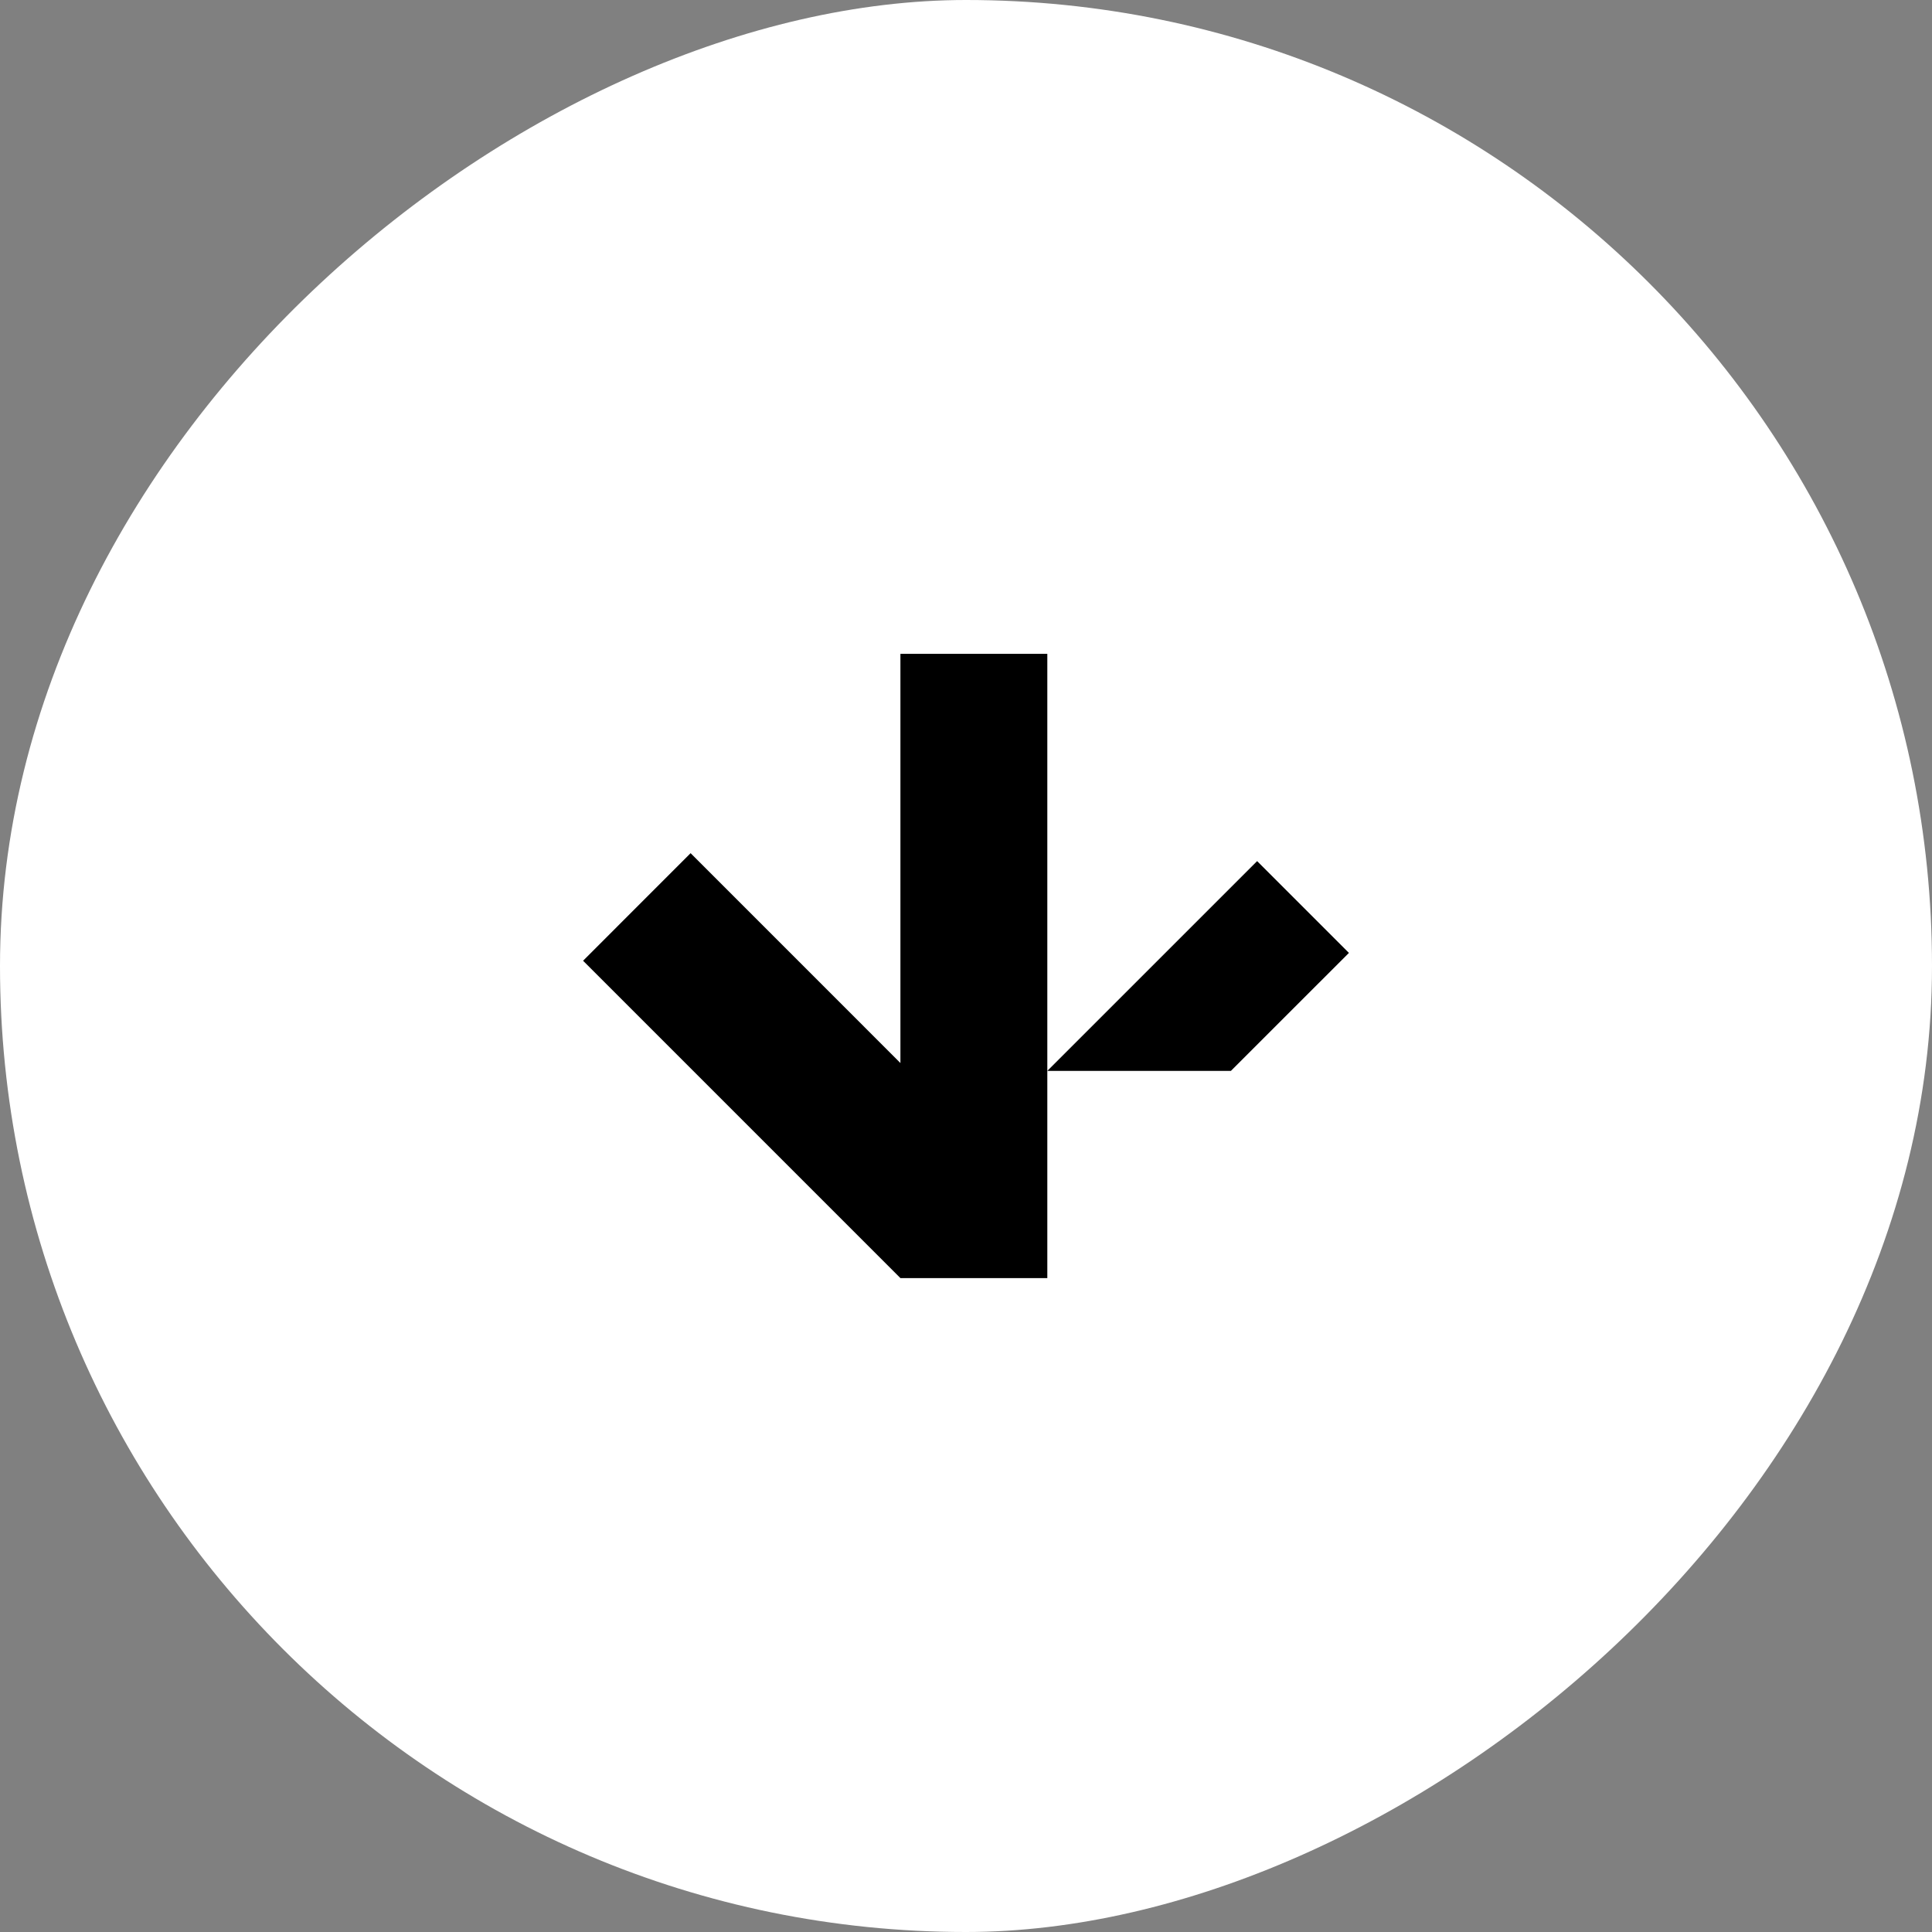 <svg xmlns="http://www.w3.org/2000/svg" width="55" height="55" viewBox="0 0 55 55" fill="none"><rect x="0" y="0" width="55" height="55" fill="#808080" stroke="none"/><rect x="55" width="55" height="55" rx="27.5" transform="rotate(90 55 0)" fill="white" style="fill:white;fill-opacity:1;"></rect><path d="M38.401 27.127L35.788 24.514L29.815 30.486L35.041 30.486L38.401 27.127Z" fill="url(#paint0_linear_2_341)" style=""></path><path d="M29.815 18.614L25.633 18.614L25.633 30.262L19.66 24.288L16.599 27.35L25.633 36.385L29.815 36.385L29.815 18.614Z" fill="url(#paint1_linear_2_341)" style=""></path><defs><linearGradient id="paint0_linear_2_341" x1="34.108" y1="24.514" x2="34.108" y2="30.486" gradientUnits="userSpaceOnUse"><stop stop-color="#49085E" style="stop-color:#49085E;stop-color:color(display-p3 0.288 0.033 0.367);stop-opacity:1;"></stop><stop offset="1" stop-color="#6E008A" style="stop-color:#6E008A;stop-color:color(display-p3 0.431 0 0.541);stop-opacity:1;"></stop></linearGradient><linearGradient id="paint1_linear_2_341" x1="23.207" y1="18.614" x2="23.207" y2="36.385" gradientUnits="userSpaceOnUse"><stop stop-color="#49085E" style="stop-color:#49085E;stop-color:color(display-p3 0.288 0.033 0.367);stop-opacity:1;"></stop><stop offset="1" stop-color="#6E008A" style="stop-color:#6E008A;stop-color:color(display-p3 0.431 0 0.541);stop-opacity:1;"></stop></linearGradient></defs></svg>